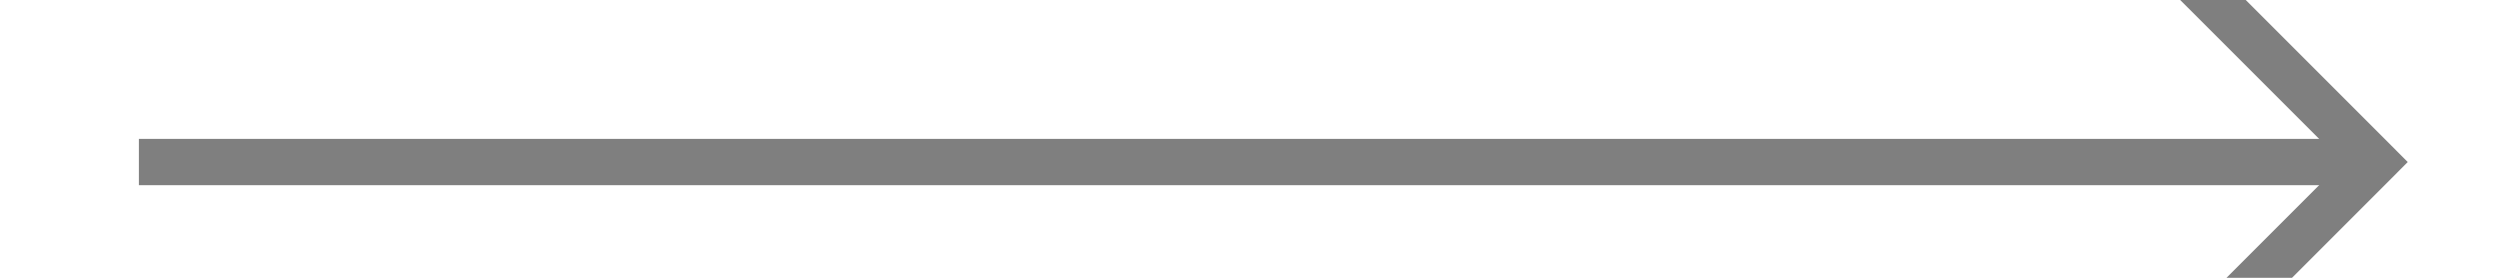﻿<?xml version="1.0" encoding="utf-8"?>
<svg version="1.1" xmlns:xlink="http://www.w3.org/1999/xlink" width="54px" height="6px" preserveAspectRatio="xMinYMid meet" viewBox="510 5839  54 4" xmlns="http://www.w3.org/2000/svg">
  <path d="M 555.946 5836.854  L 560.593 5841.5  L 555.946 5846.146  L 556.654 5846.854  L 561.654 5841.854  L 562.007 5841.5  L 561.654 5841.146  L 556.654 5836.146  L 555.946 5836.854  Z " fill-rule="nonzero" fill="#7f7f7f" stroke="none" />
  <path d="M 513 5841.5  L 561 5841.5  " stroke-width="1" stroke="#7f7f7f" fill="none" />
</svg>